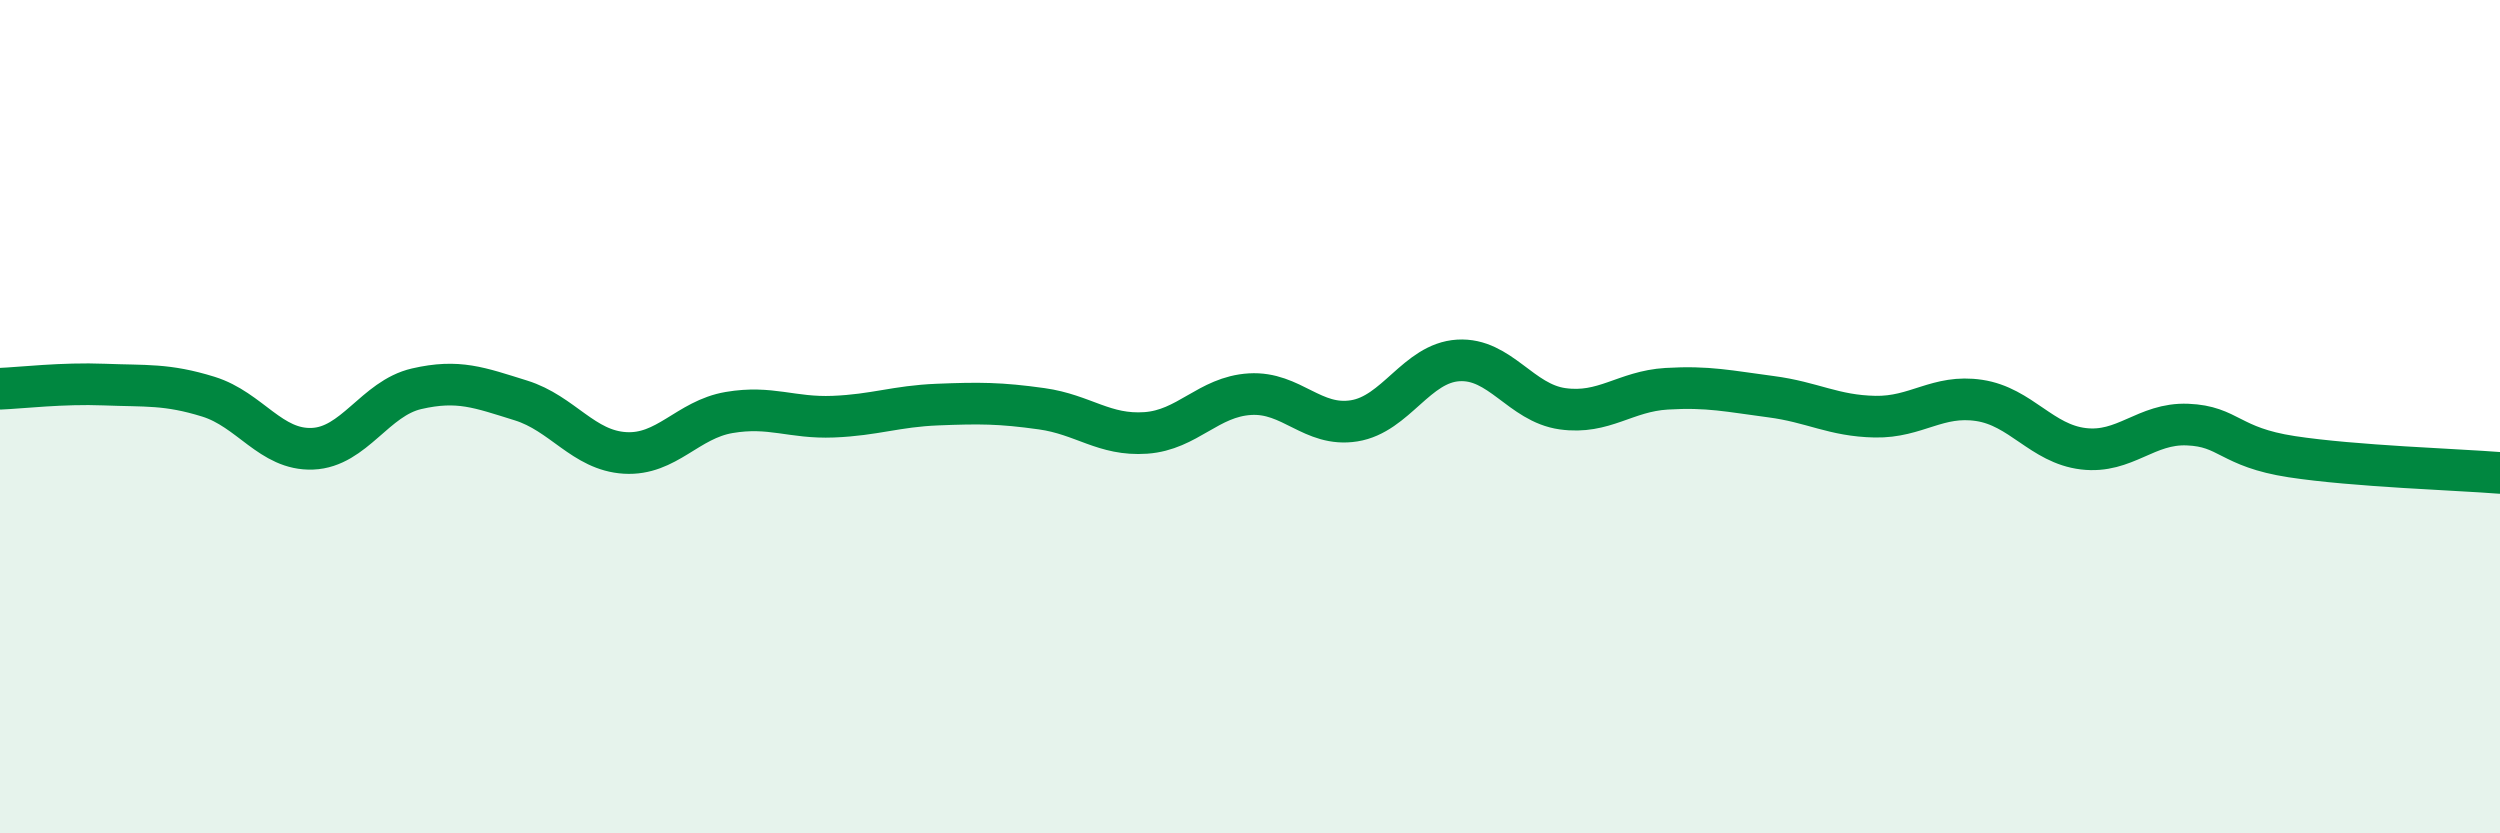 
    <svg width="60" height="20" viewBox="0 0 60 20" xmlns="http://www.w3.org/2000/svg">
      <path
        d="M 0,9.33 C 0.5,9.31 1.5,9.19 2.5,9.23 C 3.5,9.27 4,9.21 5,9.52 C 6,9.83 6.5,10.81 7.5,10.77 C 8.5,10.73 9,9.56 10,9.33 C 11,9.1 11.5,9.3 12.5,9.61 C 13.5,9.92 14,10.81 15,10.87 C 16,10.93 16.5,10.07 17.5,9.9 C 18.5,9.73 19,10.04 20,10 C 21,9.96 21.5,9.75 22.5,9.71 C 23.5,9.67 24,9.67 25,9.81 C 26,9.95 26.5,10.46 27.5,10.39 C 28.5,10.32 29,9.52 30,9.46 C 31,9.4 31.5,10.26 32.5,10.1 C 33.5,9.94 34,8.71 35,8.65 C 36,8.59 36.5,9.67 37.5,9.81 C 38.5,9.95 39,9.39 40,9.33 C 41,9.27 41.5,9.39 42.5,9.52 C 43.5,9.65 44,9.98 45,10 C 46,10.02 46.5,9.46 47.5,9.61 C 48.5,9.76 49,10.65 50,10.77 C 51,10.89 51.5,10.15 52.5,10.19 C 53.5,10.23 53.5,10.73 55,10.96 C 56.5,11.19 59,11.27 60,11.35L60 20L0 20Z"
        fill="#008740"
        opacity="0.1"
        stroke-linecap="round"
        stroke-linejoin="round"
      />
      <path
        d="M 0,9.33 C 0.5,9.31 1.5,9.19 2.5,9.23 C 3.5,9.27 4,9.21 5,9.52 C 6,9.83 6.5,10.81 7.5,10.77 C 8.5,10.73 9,9.56 10,9.33 C 11,9.1 11.5,9.3 12.5,9.61 C 13.5,9.92 14,10.81 15,10.87 C 16,10.93 16.5,10.07 17.5,9.9 C 18.5,9.73 19,10.04 20,10 C 21,9.96 21.5,9.75 22.5,9.71 C 23.5,9.67 24,9.67 25,9.81 C 26,9.95 26.5,10.46 27.5,10.39 C 28.5,10.32 29,9.52 30,9.46 C 31,9.4 31.5,10.26 32.5,10.1 C 33.5,9.94 34,8.71 35,8.65 C 36,8.59 36.5,9.67 37.5,9.81 C 38.5,9.95 39,9.39 40,9.33 C 41,9.27 41.5,9.39 42.5,9.52 C 43.5,9.65 44,9.98 45,10 C 46,10.02 46.5,9.46 47.5,9.61 C 48.5,9.76 49,10.65 50,10.77 C 51,10.89 51.5,10.15 52.5,10.19 C 53.5,10.23 53.5,10.73 55,10.96 C 56.5,11.19 59,11.27 60,11.35"
        stroke="#008740"
        stroke-width="1"
        fill="none"
        stroke-linecap="round"
        stroke-linejoin="round"
      />
    </svg>
  